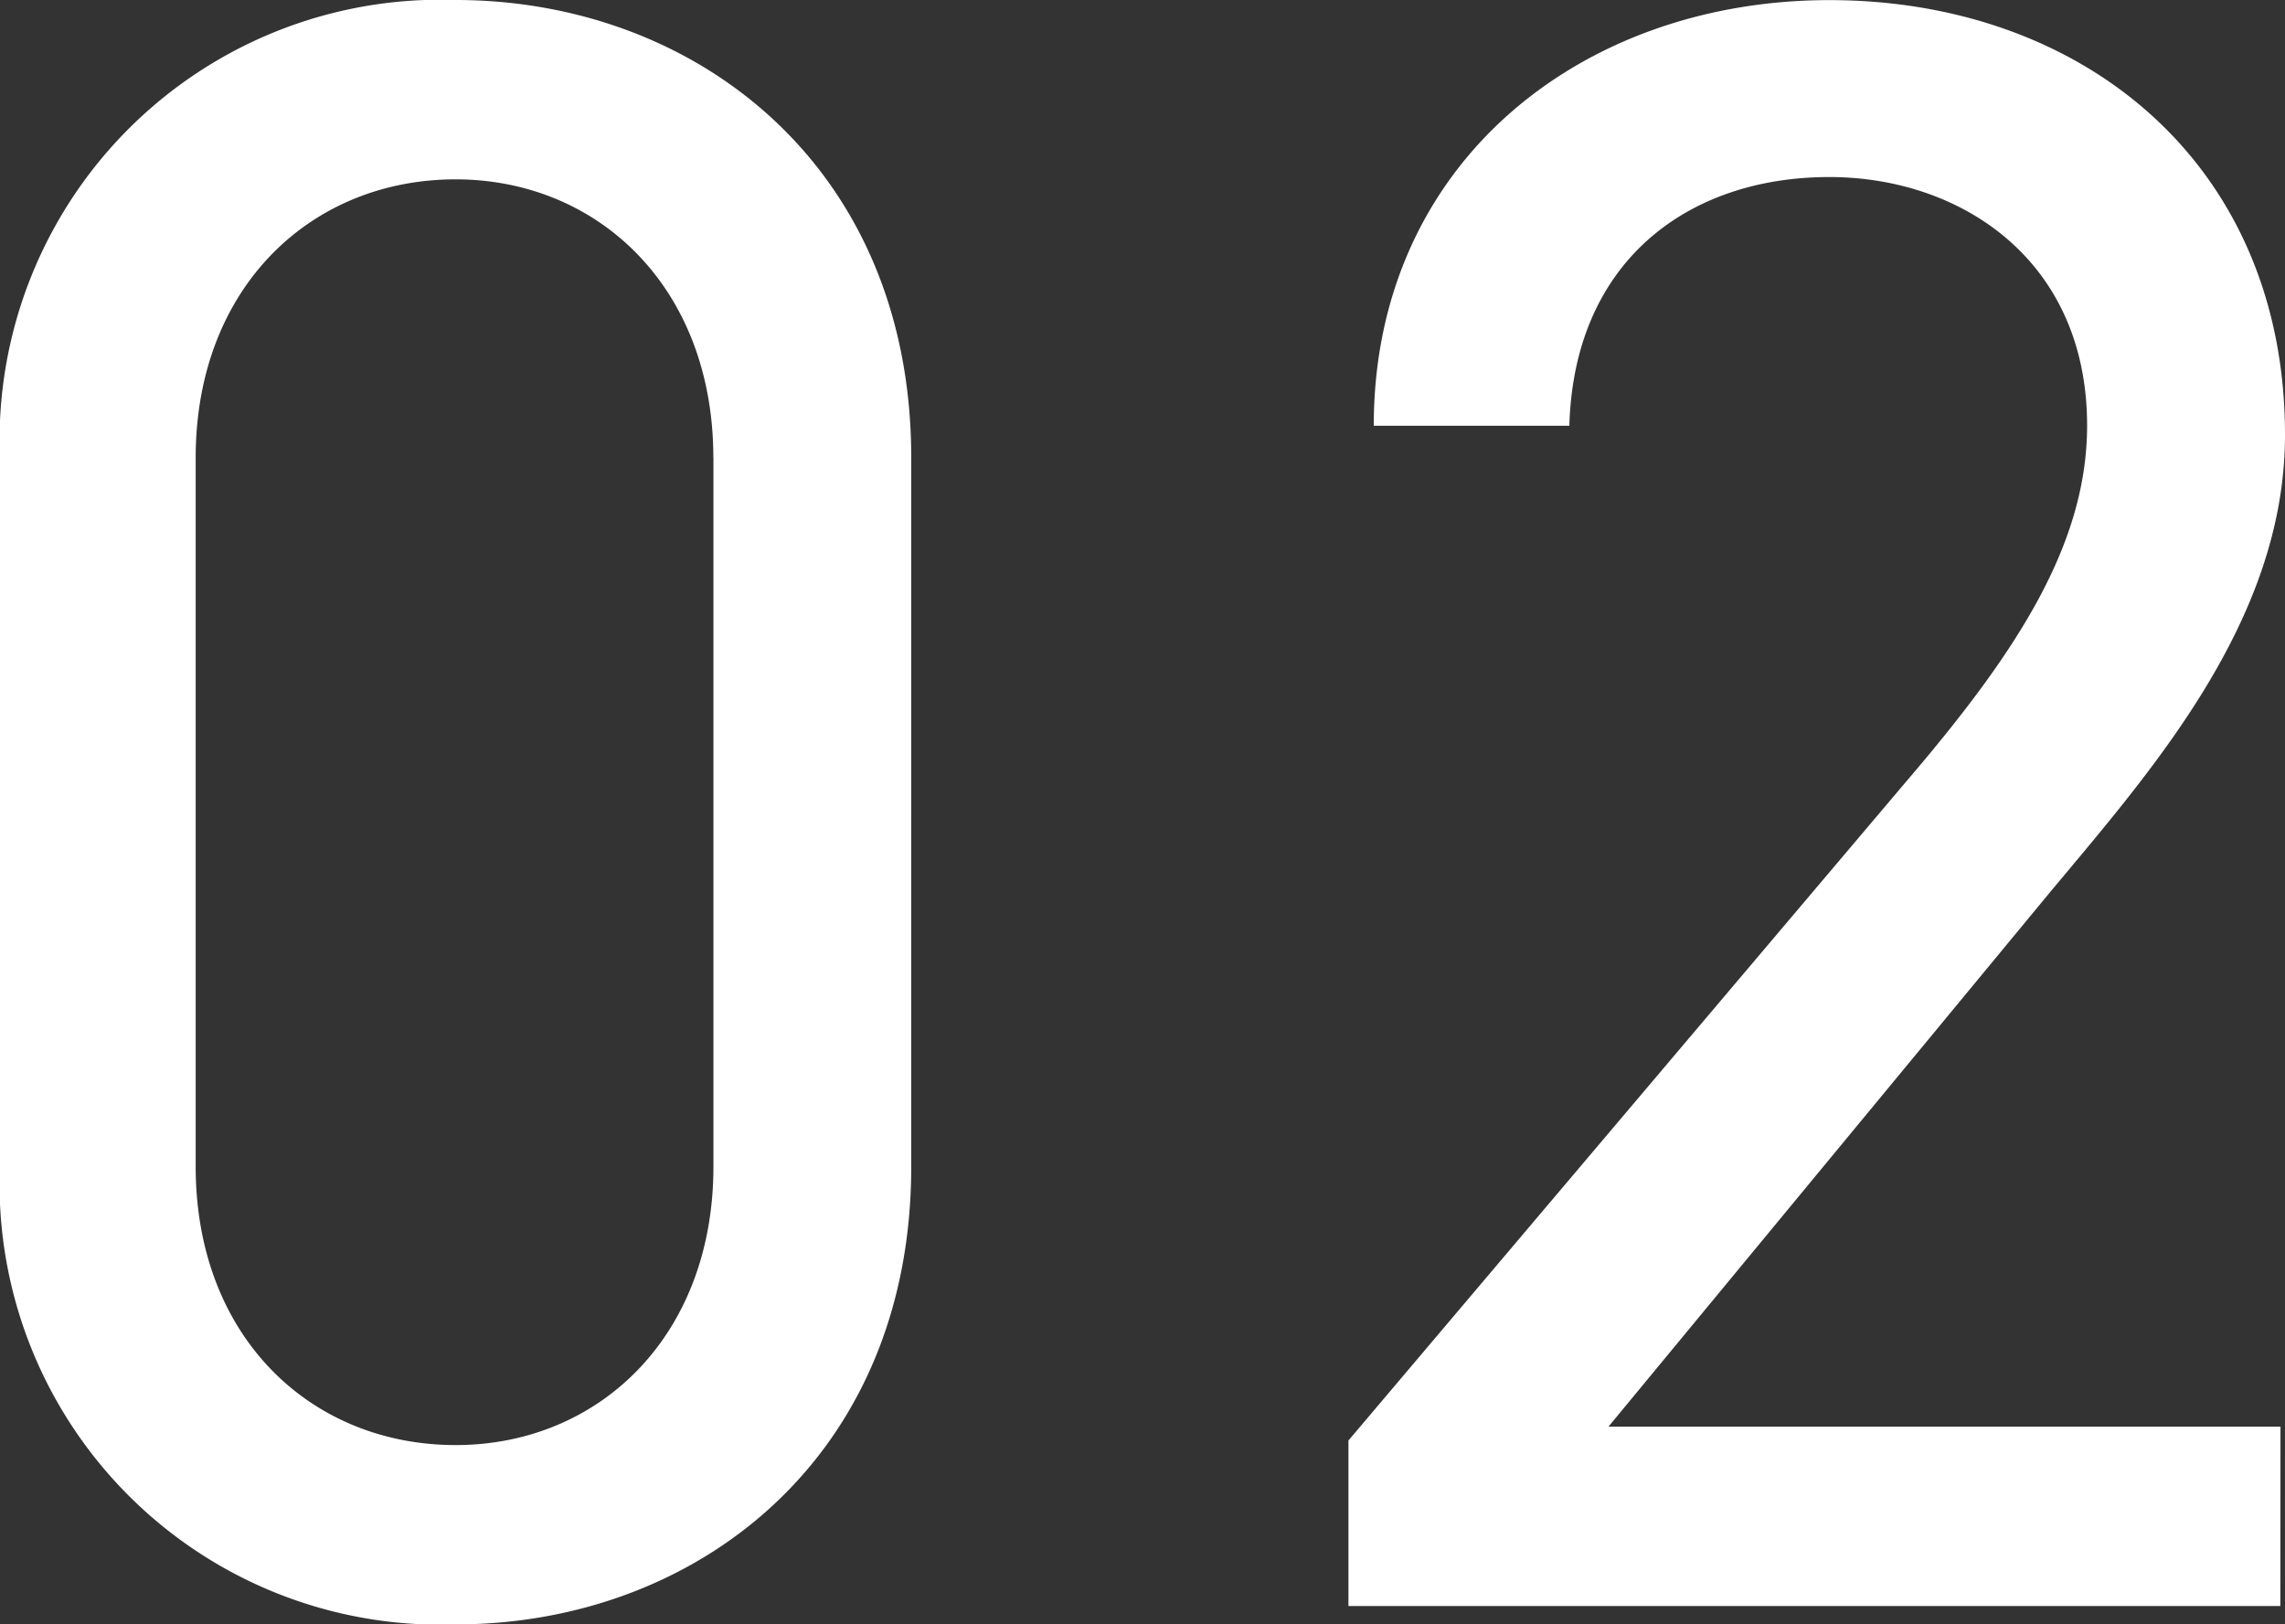<svg xmlns="http://www.w3.org/2000/svg" width="56.601" height="40.242" viewBox="0 0 56.601 40.242">
  <rect x="0" y="0" width="56.601" height="40.242" fill="#333333" stroke="none"/>
  <path id="パス_2001" data-name="パス 2001" d="M-5.814-28.443c0-7.239-5.358-11.343-11.286-11.343a10.917,10.917,0,0,0-11.286,11.4v17.442A10.917,10.917,0,0,0-17.1.456c5.928,0,11.286-4.1,11.286-11.343Zm-4.9,0v17.556c0,4.218-2.85,6.9-6.384,6.9-3.591,0-6.441-2.679-6.441-6.9V-28.443c0-4.218,2.85-6.9,6.441-6.9C-13.566-35.34-10.716-32.661-10.716-28.443Zm38.817,24H11.457l10.83-13.11c2.508-3.021,5.928-6.783,5.928-11.457,0-6.726-5.016-10.773-11.286-10.773-6.156,0-11.286,4.047-11.286,10.545h4.845C10.6-33.288,13.4-35.4,16.929-35.4c3.249,0,6.384,2.052,6.384,6.156,0,2.964-1.767,5.643-4.446,8.778L5.016-4.1V0H28.1Z" transform="translate(28.386 39.786)" fill="#fff"/>
</svg>
